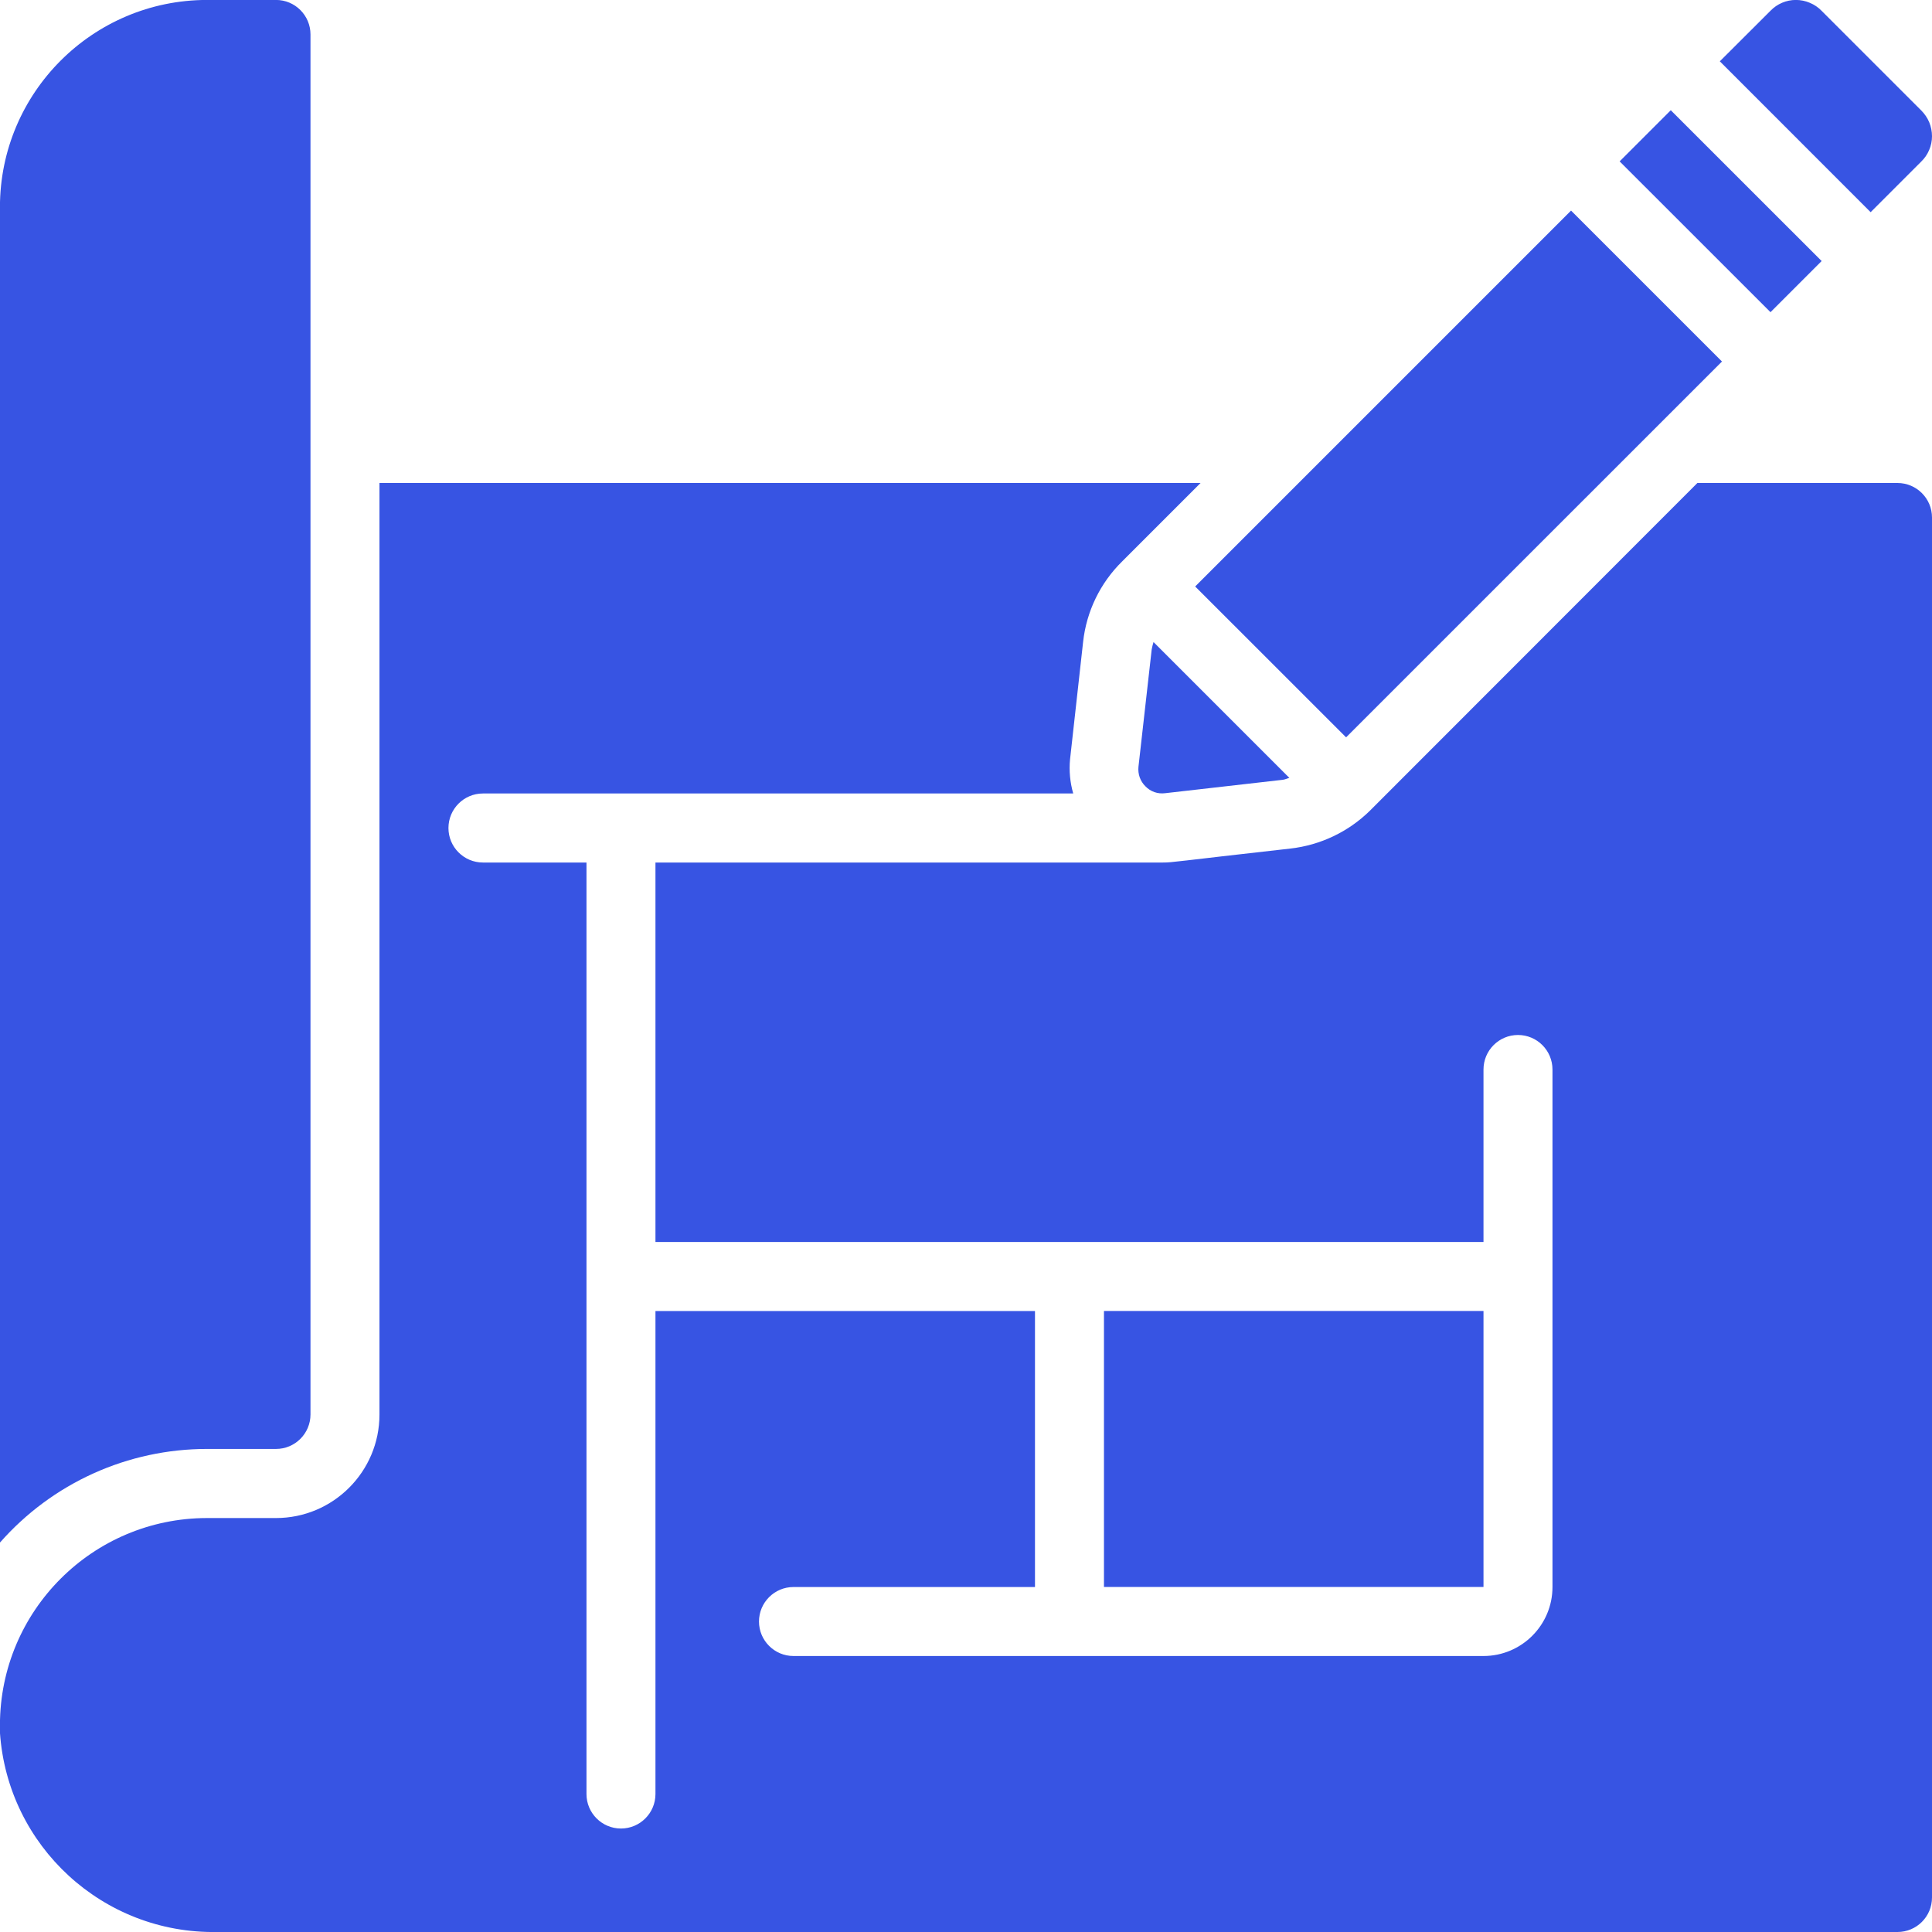<svg width="34" height="34" viewBox="0 0 34 34" fill="none" xmlns="http://www.w3.org/2000/svg">
<path d="M20.268 11.429L20.035 13.495C20.029 13.557 20.036 13.621 20.057 13.68C20.078 13.739 20.112 13.793 20.157 13.837C20.201 13.883 20.256 13.919 20.316 13.94C20.376 13.961 20.441 13.967 20.504 13.959L22.575 13.723C22.616 13.718 22.652 13.699 22.691 13.69L20.3 11.299C20.287 11.341 20.276 11.385 20.268 11.429ZM21.033 10.321L27.648 3.706L30.304 6.362L23.689 12.976L21.033 10.321ZM28.503 2.84L29.403 1.94L32.058 4.594L31.158 5.494L28.503 2.84ZM33.81 2.844C33.87 2.786 33.918 2.717 33.95 2.64C33.983 2.564 34 2.481 34 2.398C34 2.313 33.983 2.229 33.951 2.151C33.918 2.073 33.87 2.003 33.81 1.943L32.057 0.19C31.998 0.129 31.927 0.081 31.849 0.049C31.772 0.016 31.688 -0.001 31.604 -0.001C31.521 -0.001 31.439 0.016 31.363 0.048C31.286 0.081 31.217 0.128 31.16 0.187L30.266 1.079L32.92 3.734L33.81 2.844ZM3.642 25.499H4.857C5.192 25.499 5.464 25.228 5.464 24.892V0.606C5.464 0.271 5.192 -0.001 4.857 -0.001H3.642C1.631 0.001 0.001 1.631 -0.001 3.642V27.147C0.455 26.629 1.015 26.214 1.643 25.93C2.271 25.646 2.953 25.499 3.642 25.499Z" fill="#3754E3"/>
<path d="M3.818 34H33.393C33.728 34 34 33.729 34 33.393V9.107C34 8.772 33.728 8.5 33.393 8.5H29.871L24.107 14.268C23.729 14.639 23.237 14.873 22.71 14.933C20.661 15.163 20.642 15.179 20.465 15.179H11.535V21.857H26.107V18.822C26.107 18.486 26.379 18.214 26.714 18.214C27.049 18.214 27.321 18.486 27.321 18.822V27.929C27.321 28.599 26.777 29.143 26.107 29.143H13.964C13.629 29.143 13.357 28.871 13.357 28.536C13.357 28.201 13.629 27.929 13.964 27.929H18.214V23.072H11.535V31.572C11.535 31.907 11.263 32.179 10.928 32.179C10.593 32.179 10.321 31.907 10.321 31.572V15.179H8.499C8.164 15.179 7.892 14.907 7.892 14.572C7.892 14.236 8.164 13.964 8.499 13.964H18.887C18.831 13.77 18.812 13.566 18.831 13.364L19.061 11.296C19.12 10.758 19.363 10.258 19.749 9.879L21.128 8.5H6.678V24.893C6.678 25.899 5.862 26.715 4.856 26.715H3.642C1.631 26.717 0.001 28.346 -0.001 30.358V30.491C0.135 32.491 1.814 34.034 3.818 34Z" fill="#3754E3"/>
<path d="M19.428 23.071H26.107V27.928H19.428V23.071Z" fill="#3754E3"/>
</svg>

